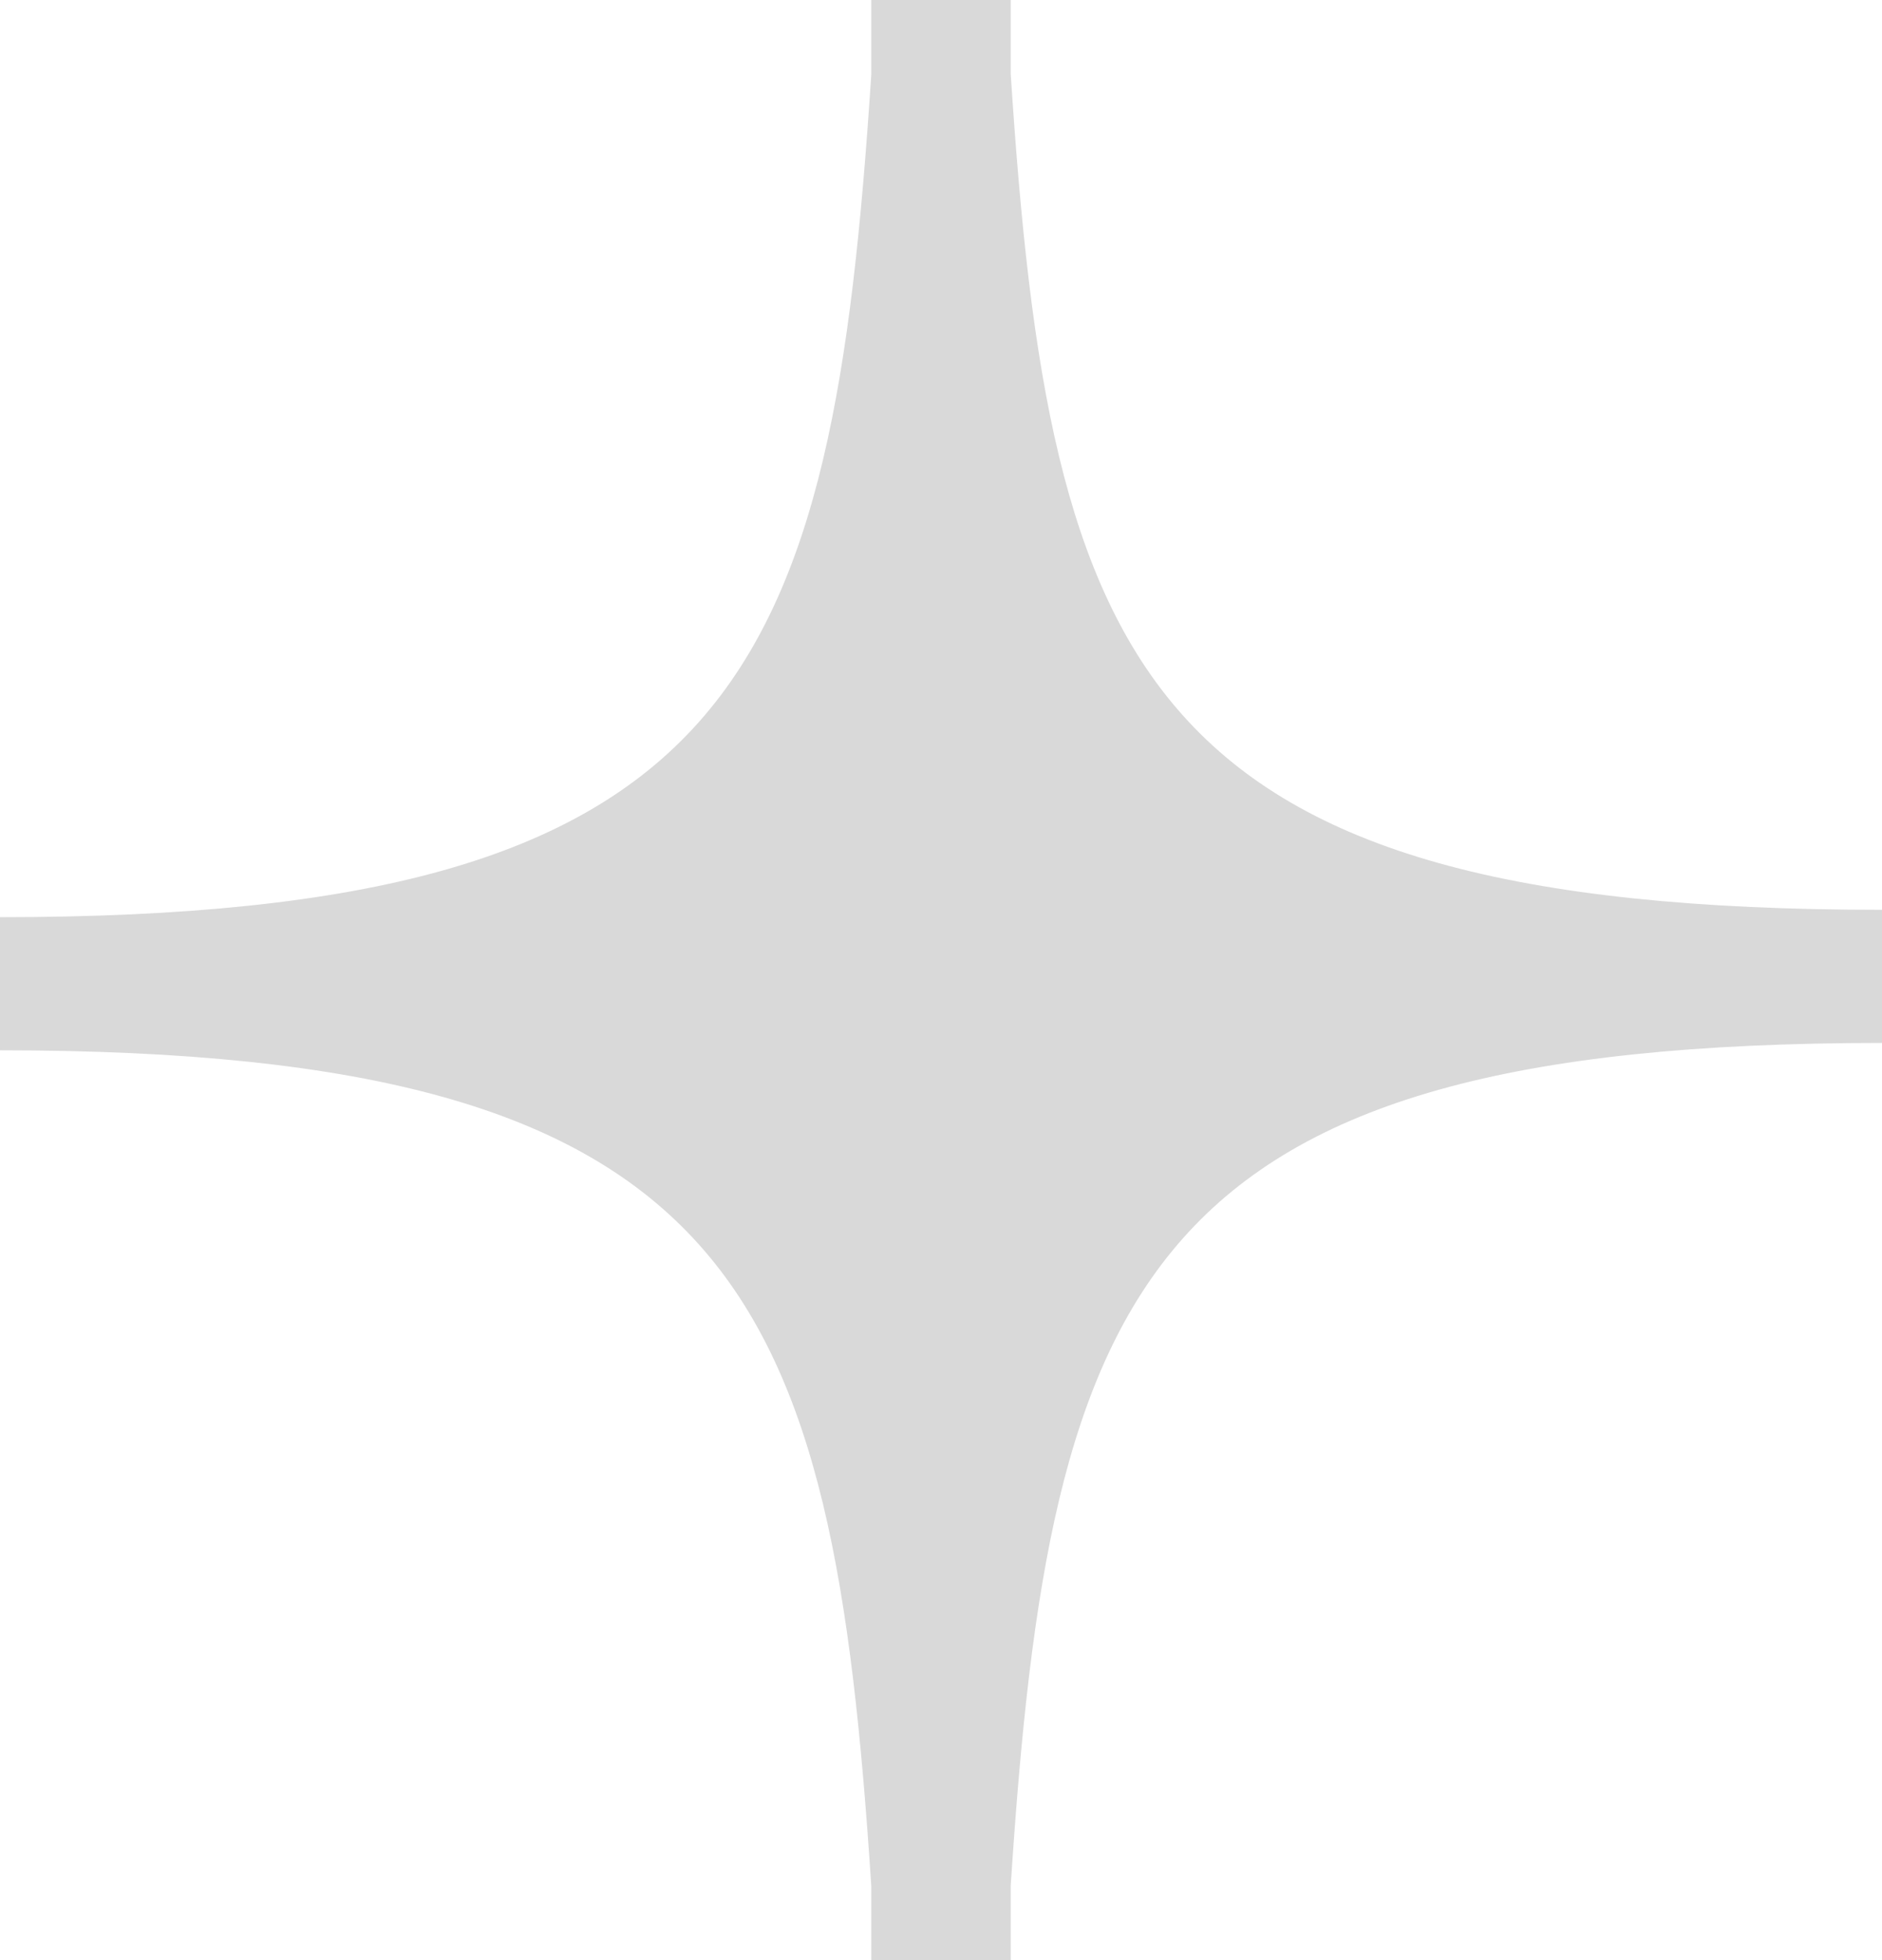 <svg width="24" height="25" viewBox="0 0 24 25" fill="none" xmlns="http://www.w3.org/2000/svg">
<path d="M12.889 0.943V0H11.111V0.949C10.61 8.644 9.452 11.698 0 11.698V13.396C9.452 13.396 10.616 16.451 11.111 24.057V25H12.889V24.051C13.39 16.356 14.548 13.302 24 13.302V11.604C14.548 11.604 13.384 8.55 12.889 0.943Z" fill="#D9D9D9"/>
</svg>
